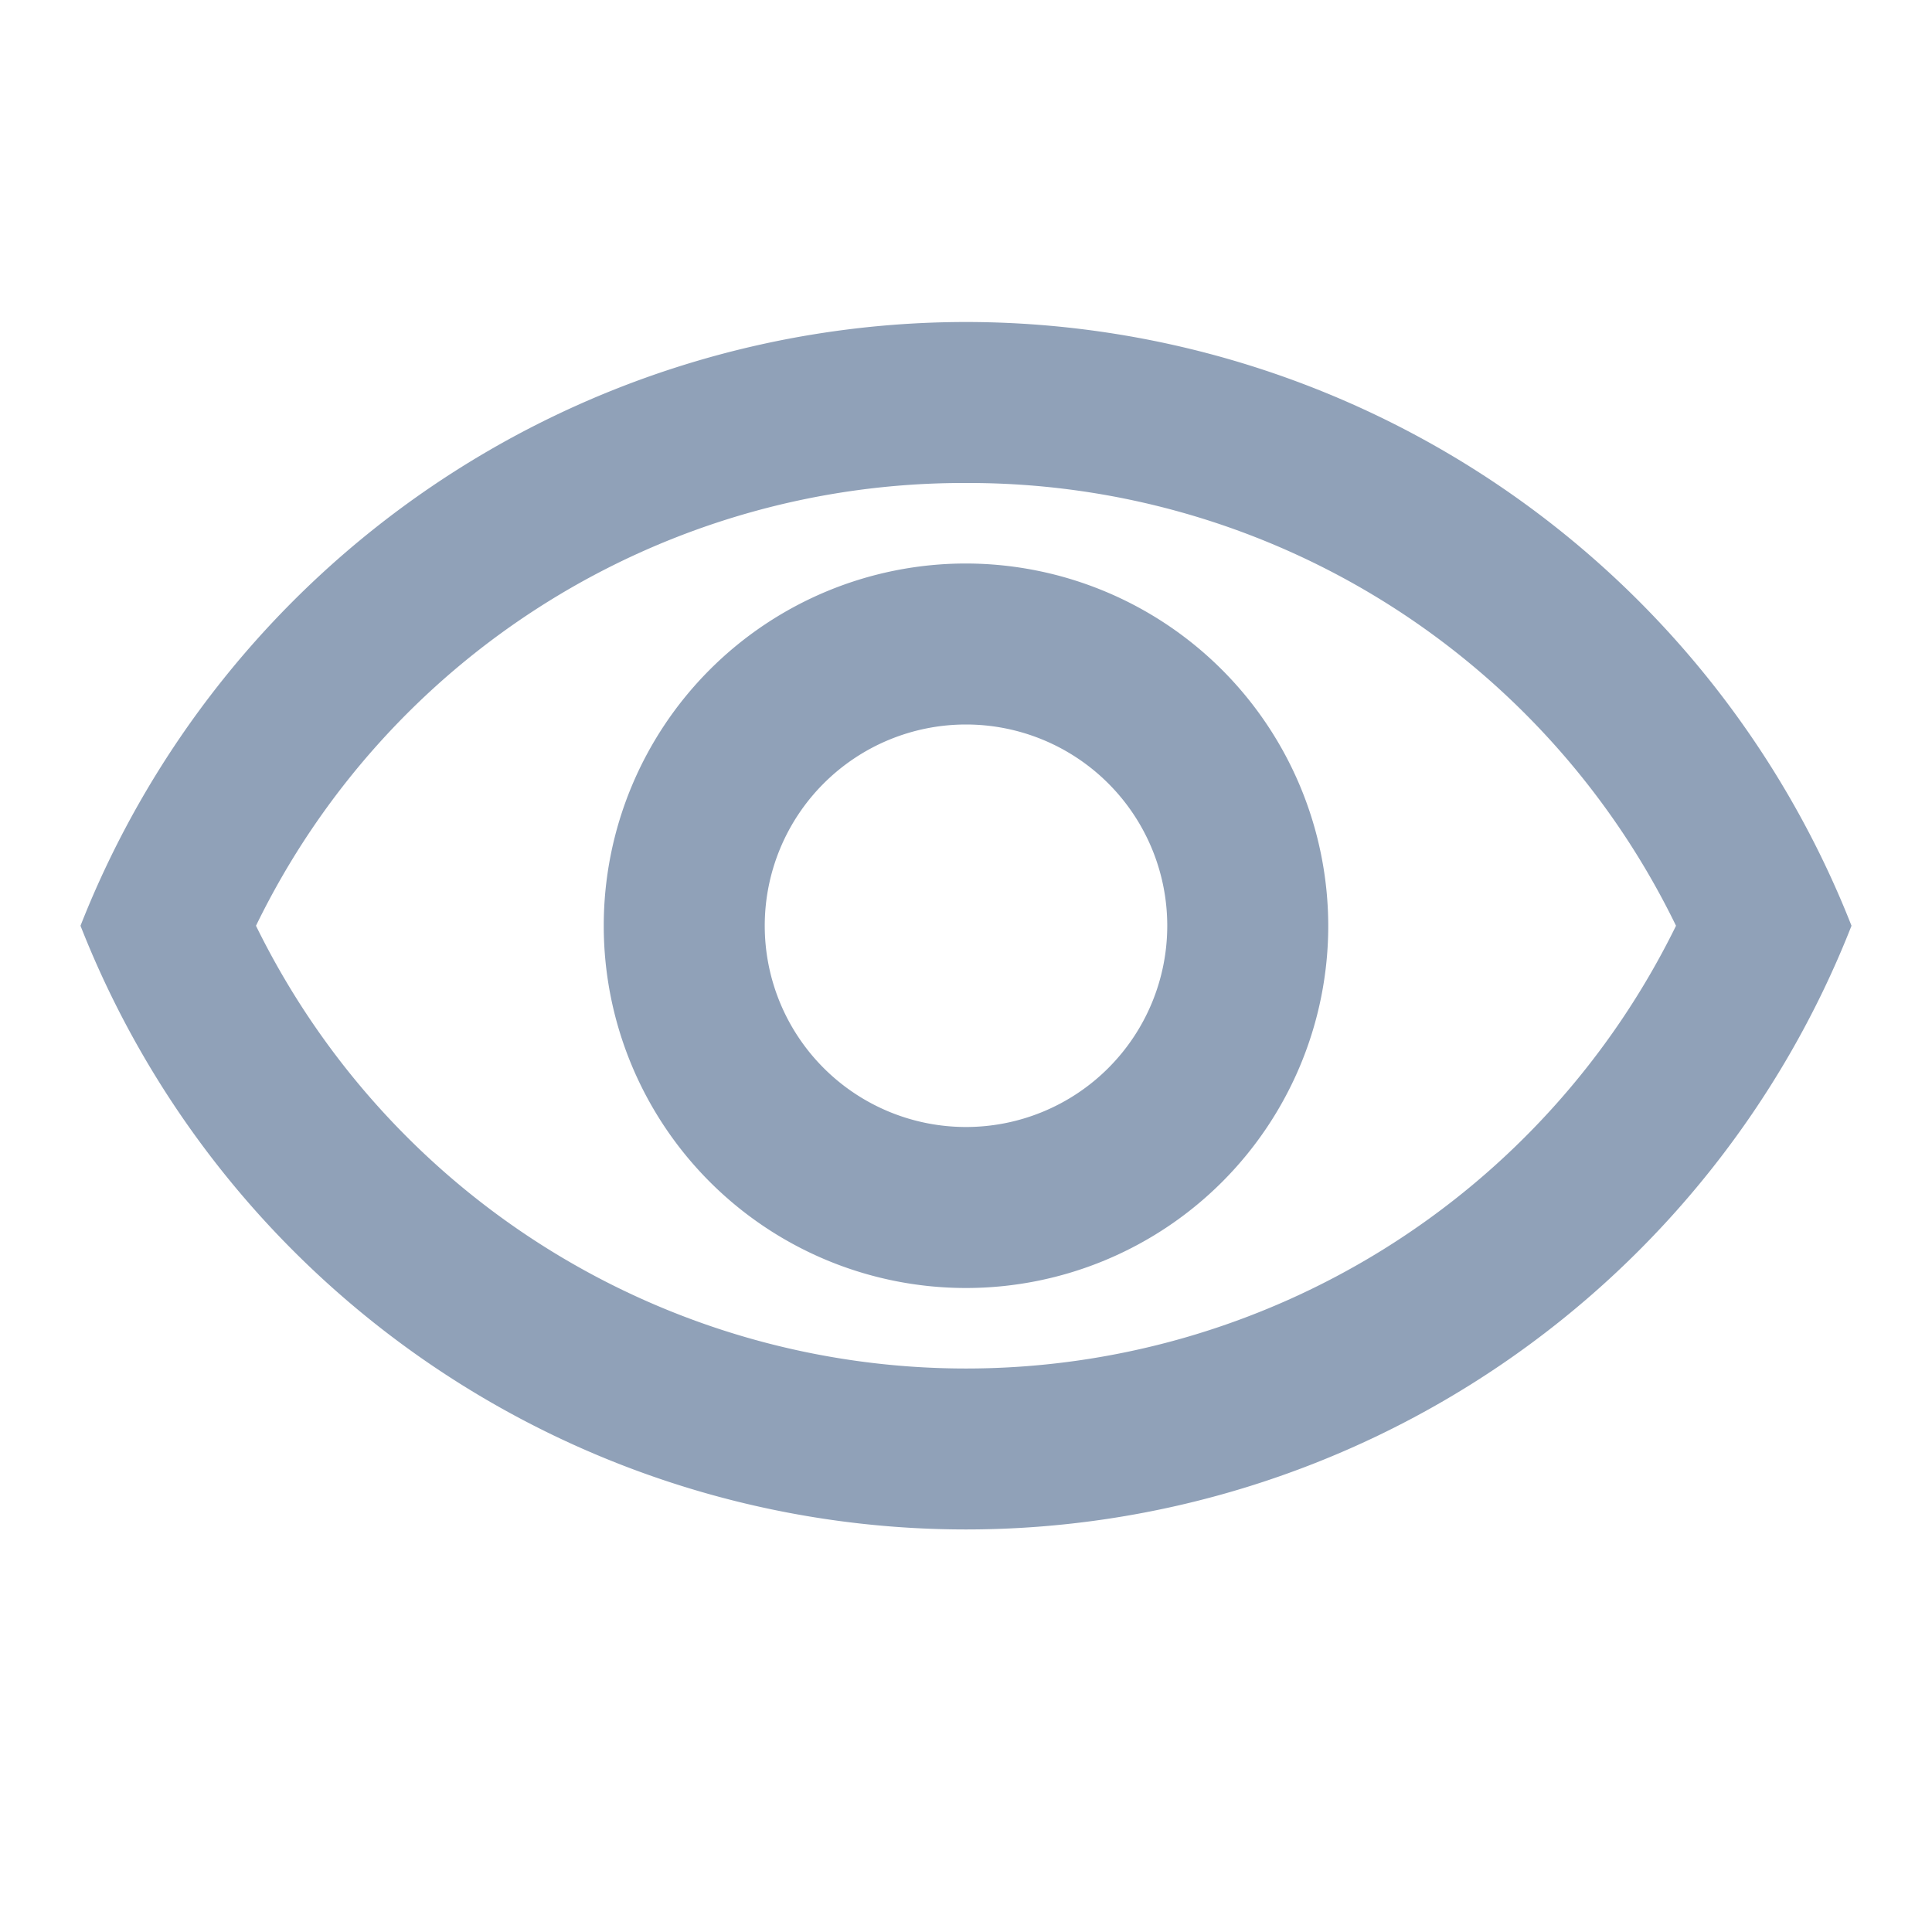 <svg id="visibility_black_24dp_1_" data-name="visibility_black_24dp (1)" xmlns="http://www.w3.org/2000/svg" width="24" height="24" viewBox="0 0 24 24">
  <path id="パス_70" data-name="パス 70" d="M0,0H24V24H0Z" fill="none"/>
  <path id="パス_71" data-name="パス 71" d="M12,6a9.77,9.77,0,0,1,8.82,5.5,9.822,9.822,0,0,1-17.64,0A9.77,9.77,0,0,1,12,6m0-2A11.827,11.827,0,0,0,1,11.5a11.817,11.817,0,0,0,22,0A11.827,11.827,0,0,0,12,4Zm0,5a2.5,2.5,0,1,1-2.5,2.5A2.5,2.5,0,0,1,12,9m0-2a4.5,4.5,0,1,0,4.5,4.5A4.507,4.507,0,0,0,12,7Z" fill="#90a1b8"/>
</svg>
